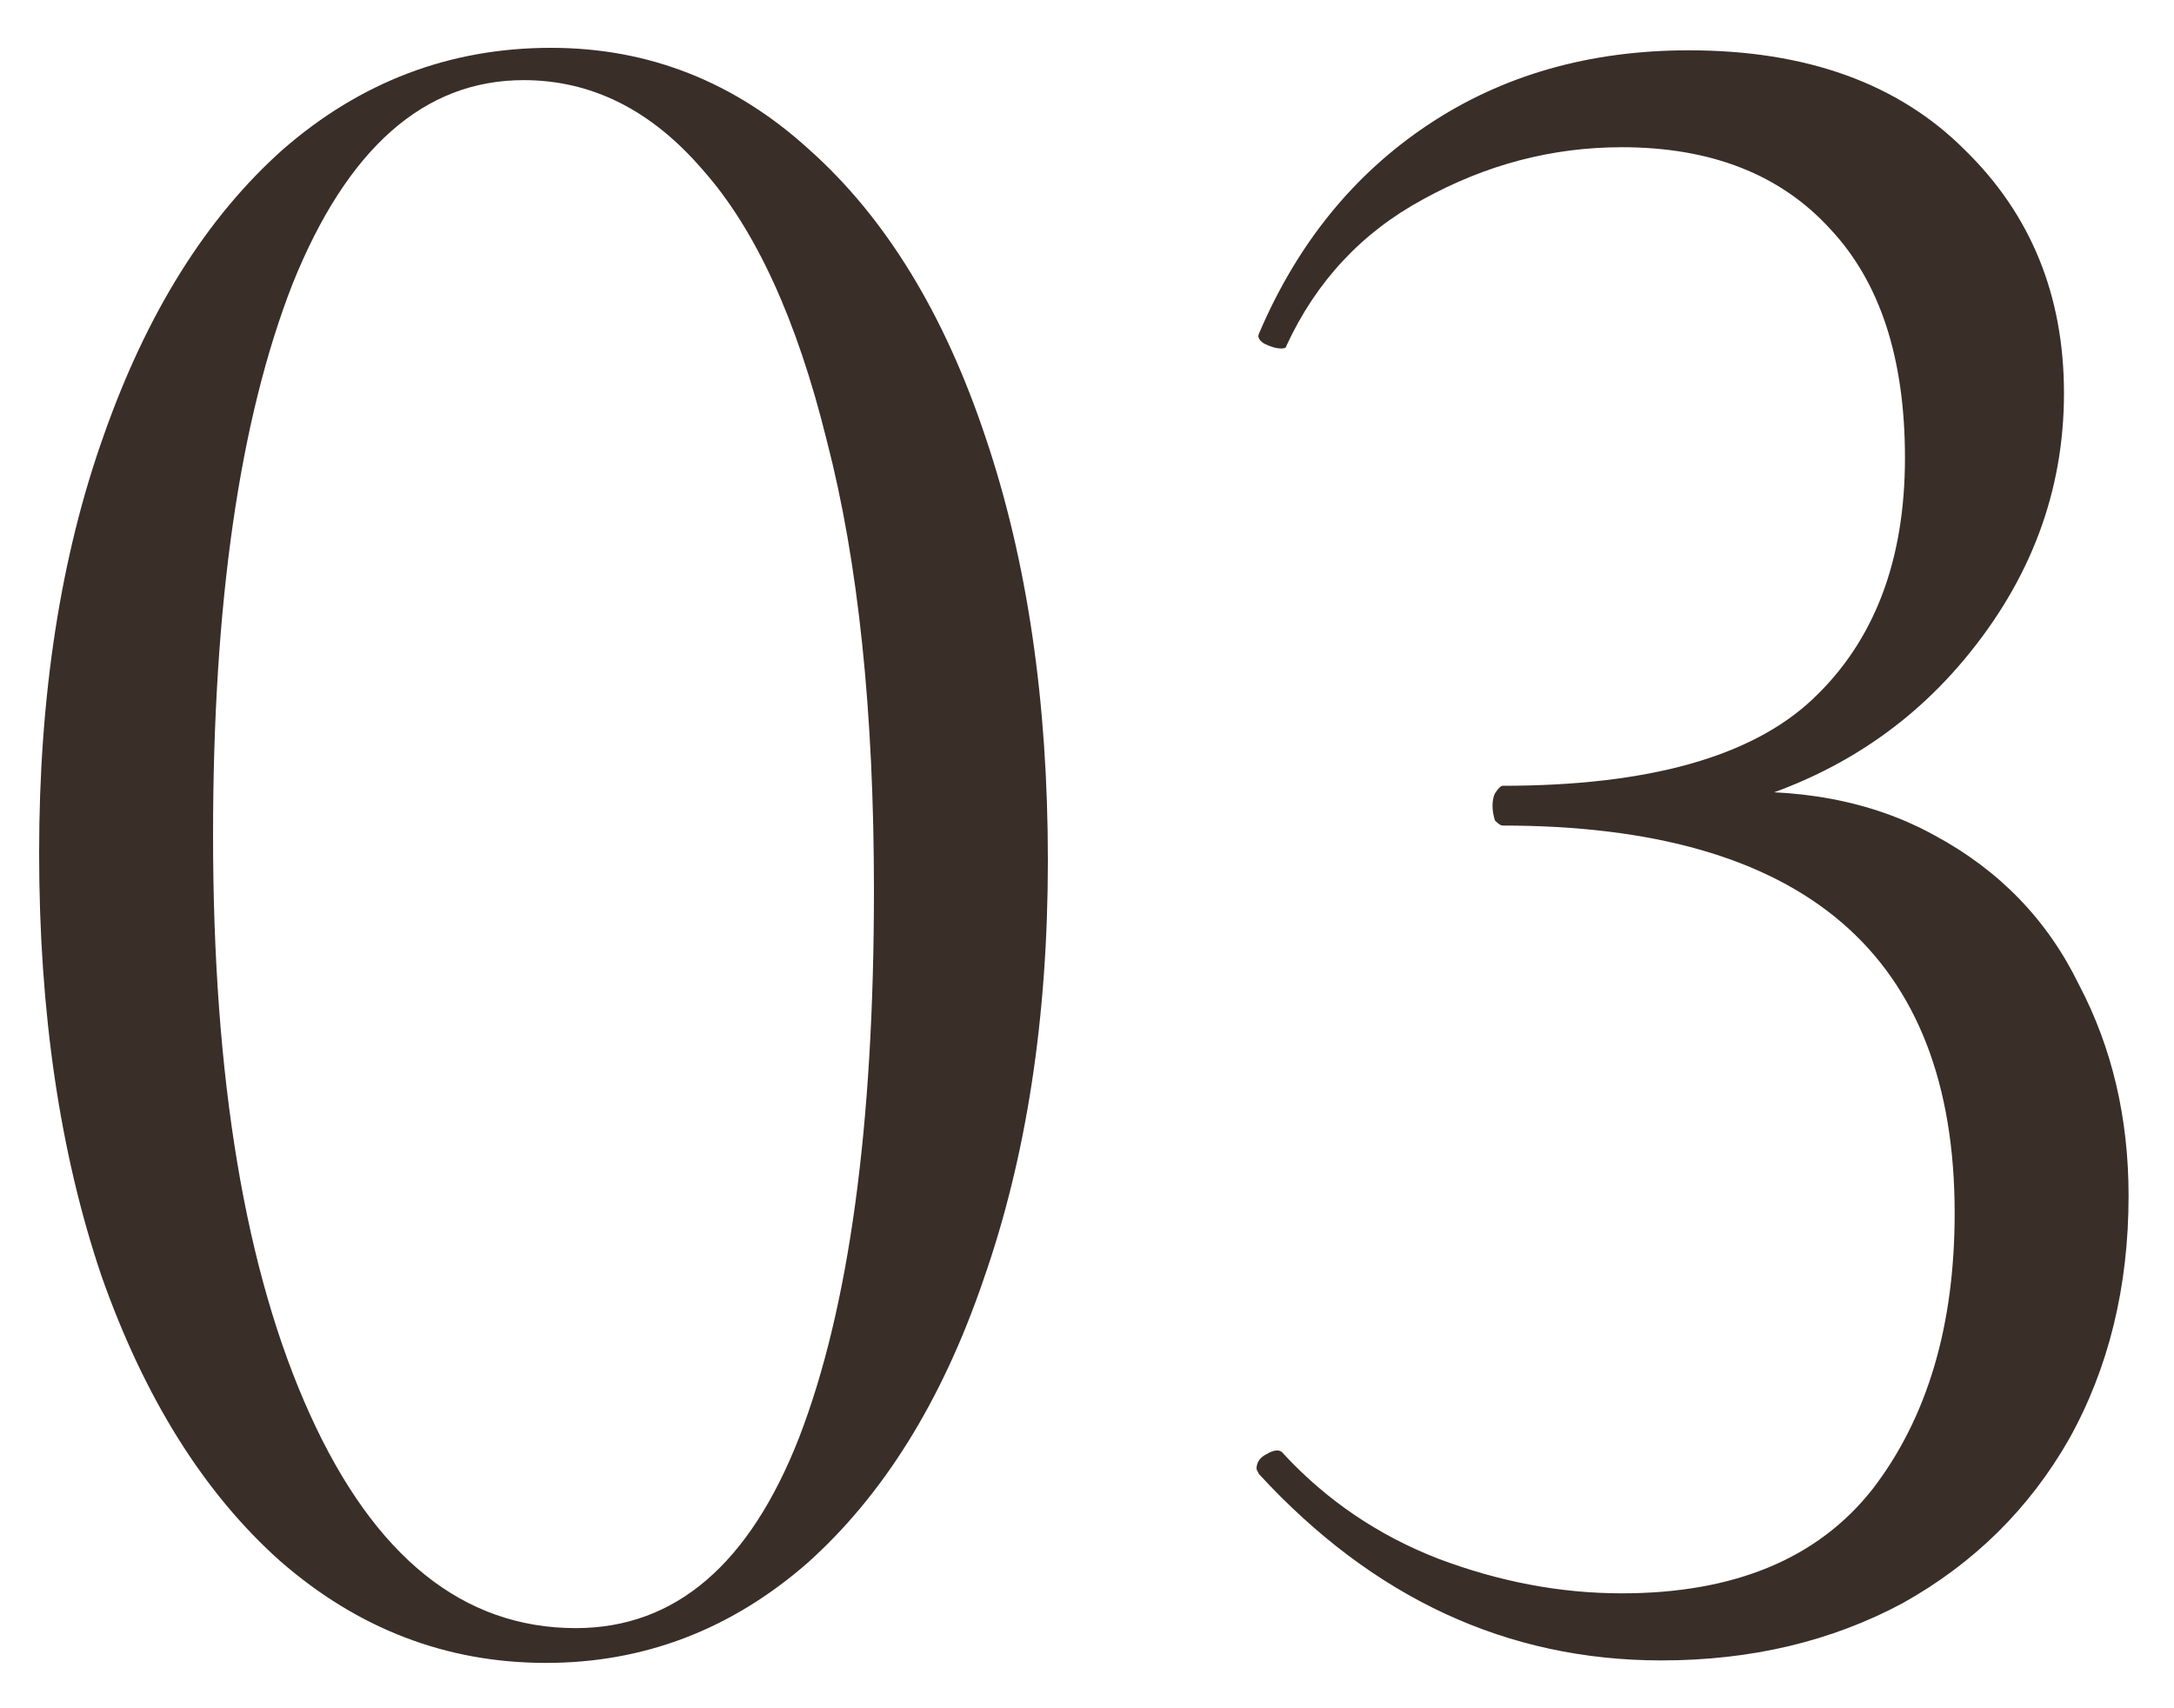 <?xml version="1.0" encoding="UTF-8"?> <svg xmlns="http://www.w3.org/2000/svg" width="28" height="22" viewBox="0 0 28 22" fill="none"><path d="M7.032 21.416C5.752 21.416 4.611 20.979 3.608 20.104C2.627 19.229 1.859 18.003 1.304 16.424C0.771 14.845 0.504 13.032 0.504 10.984C0.504 8.957 0.781 7.165 1.336 5.608C1.891 4.029 2.659 2.803 3.64 1.928C4.643 1.053 5.795 0.616 7.096 0.616C8.355 0.616 9.464 1.053 10.424 1.928C11.405 2.803 12.163 4.04 12.696 5.64C13.229 7.219 13.496 9.032 13.496 11.08C13.496 13.107 13.219 14.909 12.664 16.488C12.131 18.045 11.373 19.261 10.392 20.136C9.411 20.989 8.291 21.416 7.032 21.416ZM7.416 20.968C8.696 20.968 9.656 20.147 10.296 18.504C10.936 16.84 11.256 14.493 11.256 11.464C11.256 9.16 11.053 7.229 10.648 5.672C10.264 4.115 9.731 2.952 9.048 2.184C8.387 1.416 7.619 1.032 6.744 1.032C5.464 1.032 4.472 1.907 3.768 3.656C3.085 5.405 2.744 7.773 2.744 10.76C2.744 13.896 3.16 16.381 3.992 18.216C4.824 20.051 5.965 20.968 7.416 20.968ZM21.399 21.384C19.415 21.384 17.687 20.584 16.215 18.984L16.183 18.92C16.183 18.835 16.226 18.771 16.311 18.728C16.418 18.664 16.493 18.664 16.535 18.728C17.09 19.325 17.751 19.773 18.519 20.072C19.309 20.371 20.098 20.52 20.887 20.52C22.338 20.52 23.415 20.072 24.119 19.176C24.823 18.259 25.175 17.075 25.175 15.624C25.175 12.296 23.234 10.632 19.351 10.632C19.33 10.632 19.298 10.611 19.255 10.568C19.234 10.504 19.223 10.44 19.223 10.376C19.223 10.312 19.234 10.259 19.255 10.216C19.298 10.152 19.33 10.12 19.351 10.12C21.229 10.12 22.562 9.747 23.351 9C24.141 8.253 24.535 7.219 24.535 5.896C24.535 4.616 24.215 3.635 23.575 2.952C22.935 2.248 22.039 1.896 20.887 1.896C19.991 1.896 19.138 2.12 18.327 2.568C17.538 2.995 16.951 3.624 16.567 4.456C16.567 4.477 16.546 4.488 16.503 4.488C16.439 4.488 16.365 4.467 16.279 4.424C16.215 4.381 16.194 4.339 16.215 4.296C16.706 3.144 17.431 2.248 18.391 1.608C19.351 0.968 20.471 0.648 21.751 0.648C23.266 0.648 24.45 1.075 25.303 1.928C26.157 2.76 26.583 3.805 26.583 5.064C26.583 6.323 26.157 7.464 25.303 8.488C24.45 9.512 23.319 10.173 21.911 10.472L22.007 10.216C23.138 10.131 24.109 10.312 24.919 10.76C25.751 11.208 26.37 11.848 26.775 12.68C27.202 13.491 27.415 14.397 27.415 15.4C27.415 16.573 27.159 17.619 26.647 18.536C26.135 19.432 25.421 20.136 24.503 20.648C23.586 21.139 22.551 21.384 21.399 21.384Z" fill="#392E28"></path></svg> 